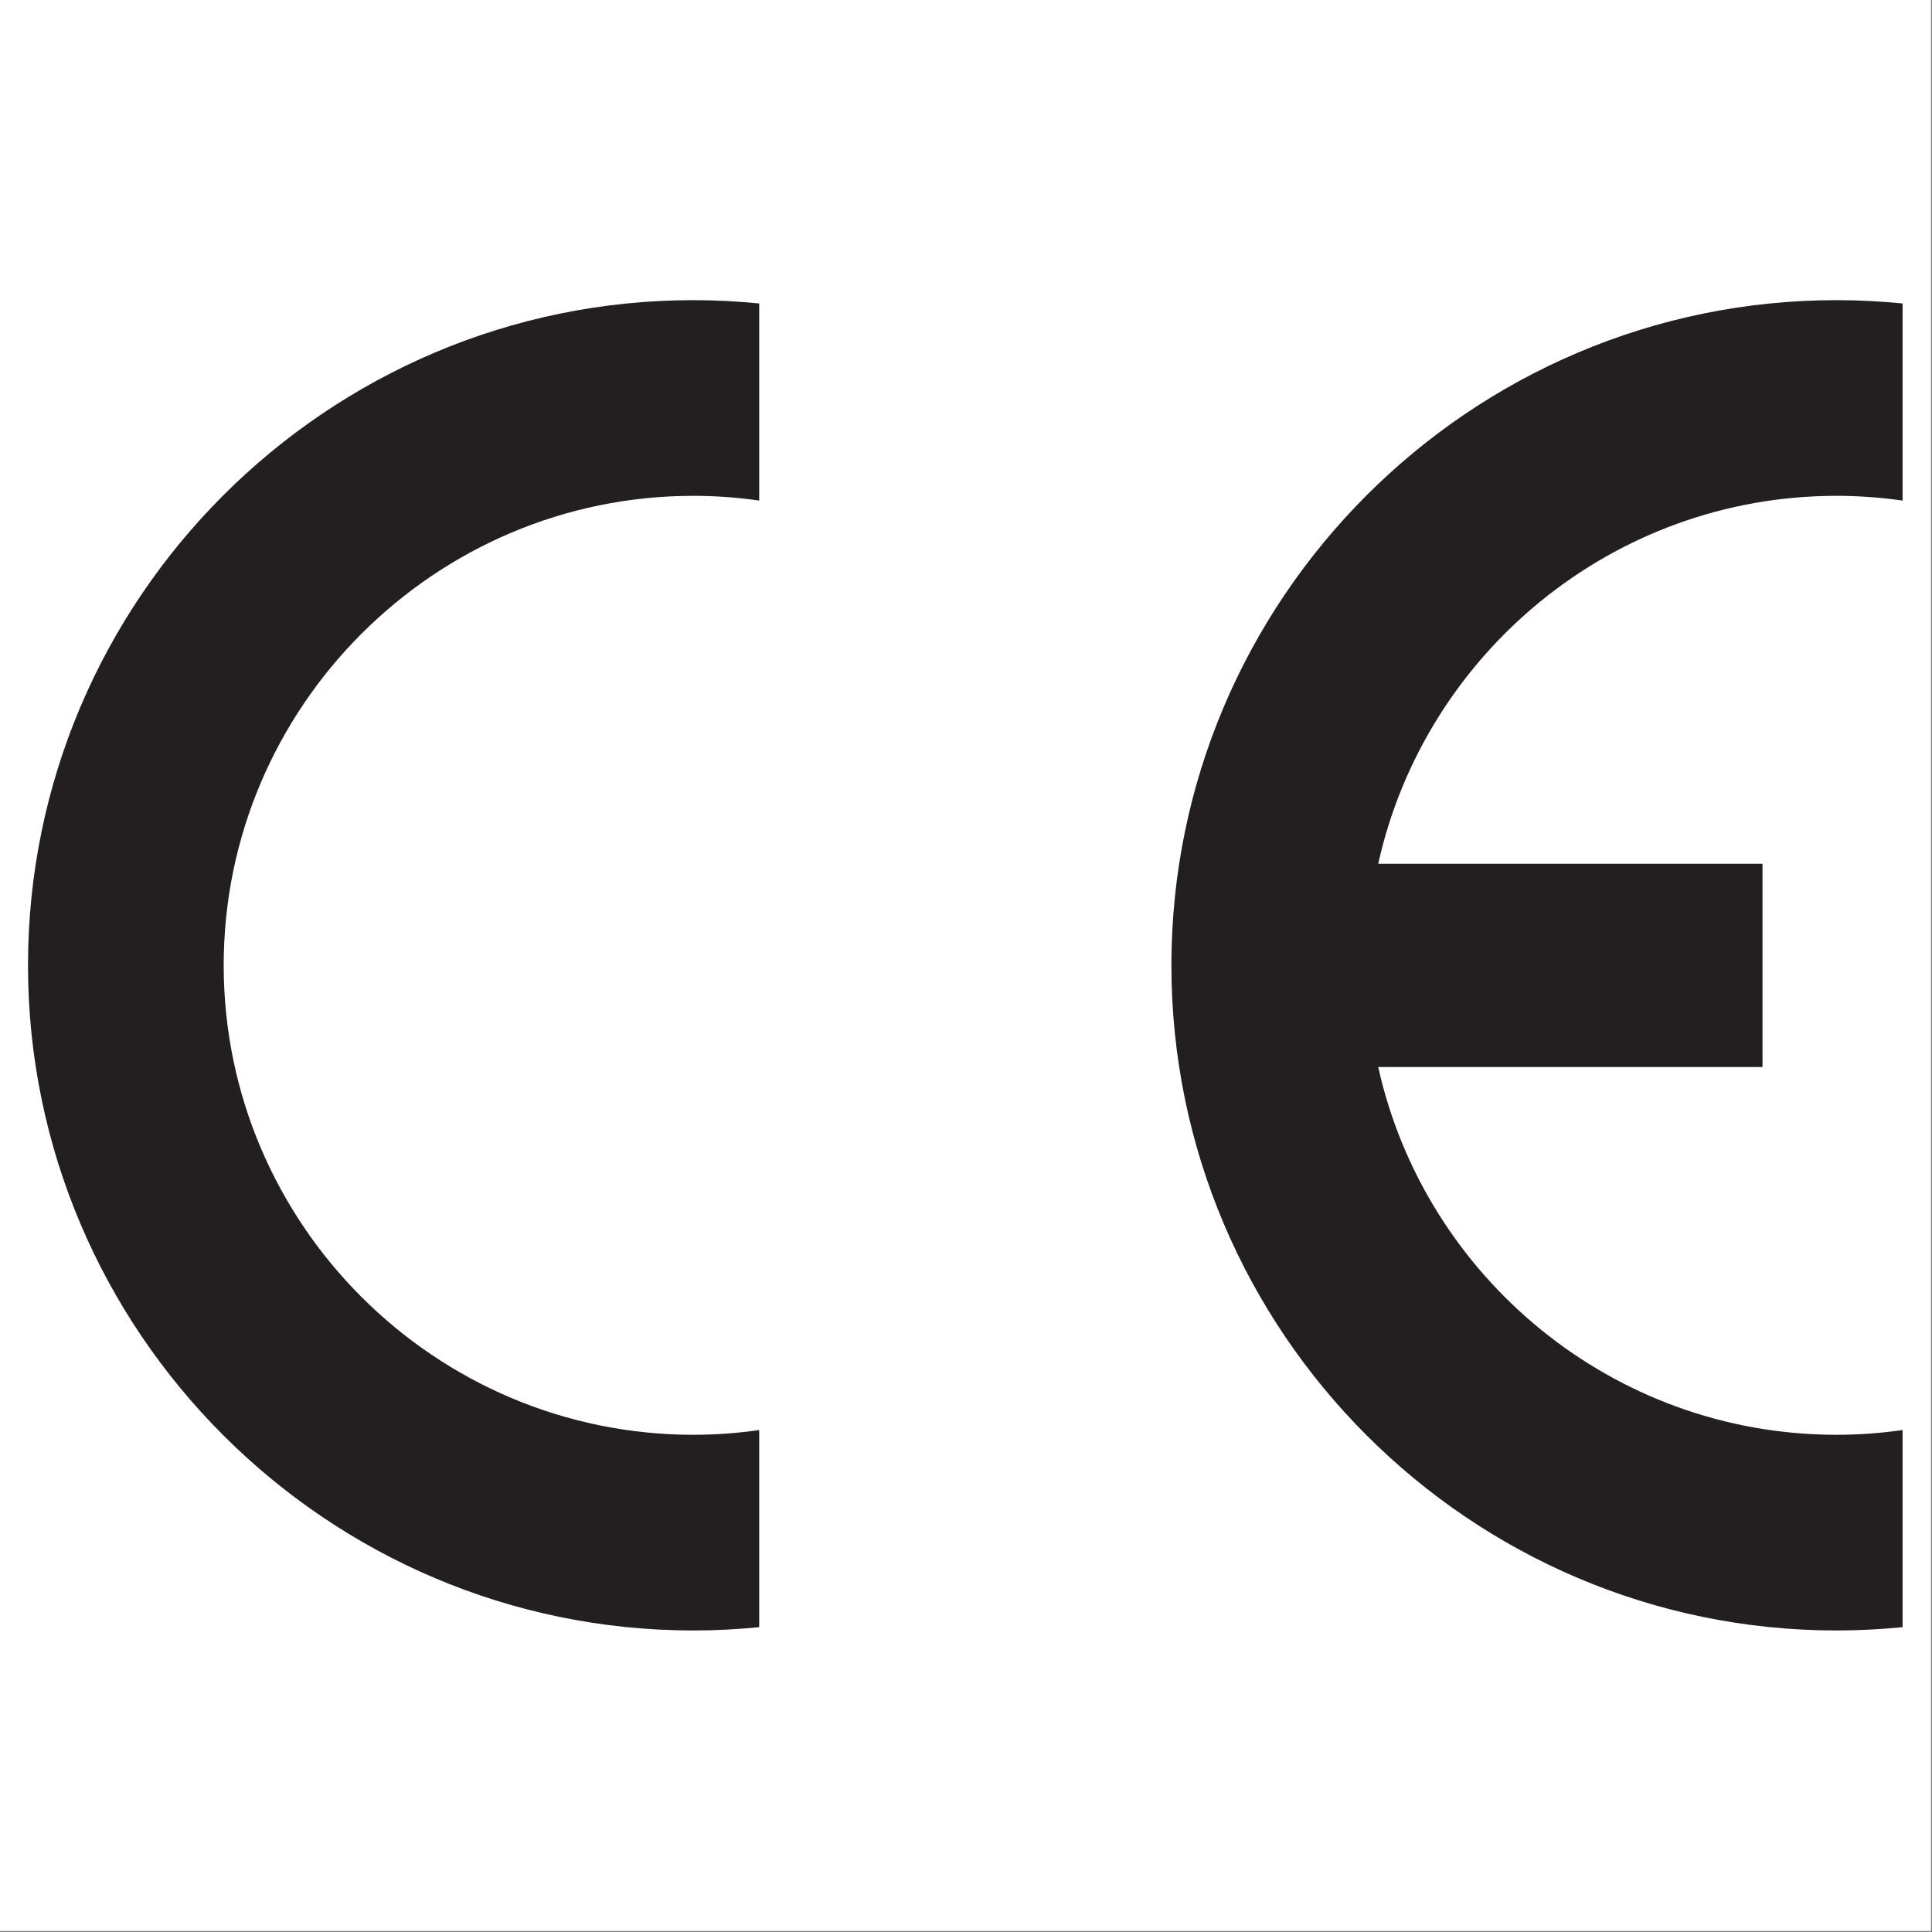 <?xml version="1.0" encoding="UTF-8" standalone="no"?>
<svg xmlns="http://www.w3.org/2000/svg" xmlns:xlink="http://www.w3.org/1999/xlink" xmlns:serif="http://www.serif.com/" width="100%" height="100%" viewBox="0 0 834 834" version="1.1" xml:space="preserve" style="fill-rule:evenodd;clip-rule:evenodd;stroke-linejoin:round;stroke-miterlimit:2;">
    <rect x="0" y="0" width="834" height="834" fill="#808080" stroke="none"/>
    <g transform="matrix(4.167,0,0,4.167,0,0)">
        <g transform="matrix(1.038,0,0,1.038,100,100)">
            <g transform="matrix(1,0,0,1,-96.378,-96.378)">
                <clipPath id="_clip1">
                    <rect x="0" y="0" width="192.756" height="192.756"></rect>
                </clipPath>
                <g clip-path="url(#_clip1)">
                    <g>
                        <rect x="-0.001" y="0.001" width="192.756" height="192.756" style="fill:white;"></rect>
                        <path d="M75.808,142.76L75.808,162.432C73.659,162.645 71.462,162.763 69.242,162.763C32.661,162.763 2.834,132.936 2.834,96.378C2.834,59.821 32.661,29.994 69.242,29.994C71.462,29.994 73.659,30.112 75.808,30.324L75.808,49.996C73.659,49.689 71.462,49.524 69.242,49.524C43.43,49.524 22.364,70.59 22.364,96.378C22.364,122.191 43.43,143.233 69.242,143.233C71.462,143.233 73.659,143.067 75.808,142.76Z" style="fill:rgb(35,31,32);"></path>
                        <path d="M137.587,86.247L175.94,86.247L175.94,106.533L137.587,106.533C142.24,127.481 160.991,143.233 183.332,143.233C185.552,143.233 187.771,143.067 189.921,142.76L189.921,162.432C187.748,162.645 185.552,162.763 183.332,162.763C146.75,162.763 116.947,132.936 116.947,96.378C116.947,59.821 146.75,29.994 183.332,29.994C185.552,29.994 187.748,30.112 189.921,30.324L189.921,49.996C187.748,49.689 185.552,49.524 183.332,49.524C160.991,49.524 142.24,65.276 137.587,86.247Z" style="fill:rgb(35,31,32);"></path>
                    </g>
                </g>
            </g>
        </g>
    </g>
</svg>
